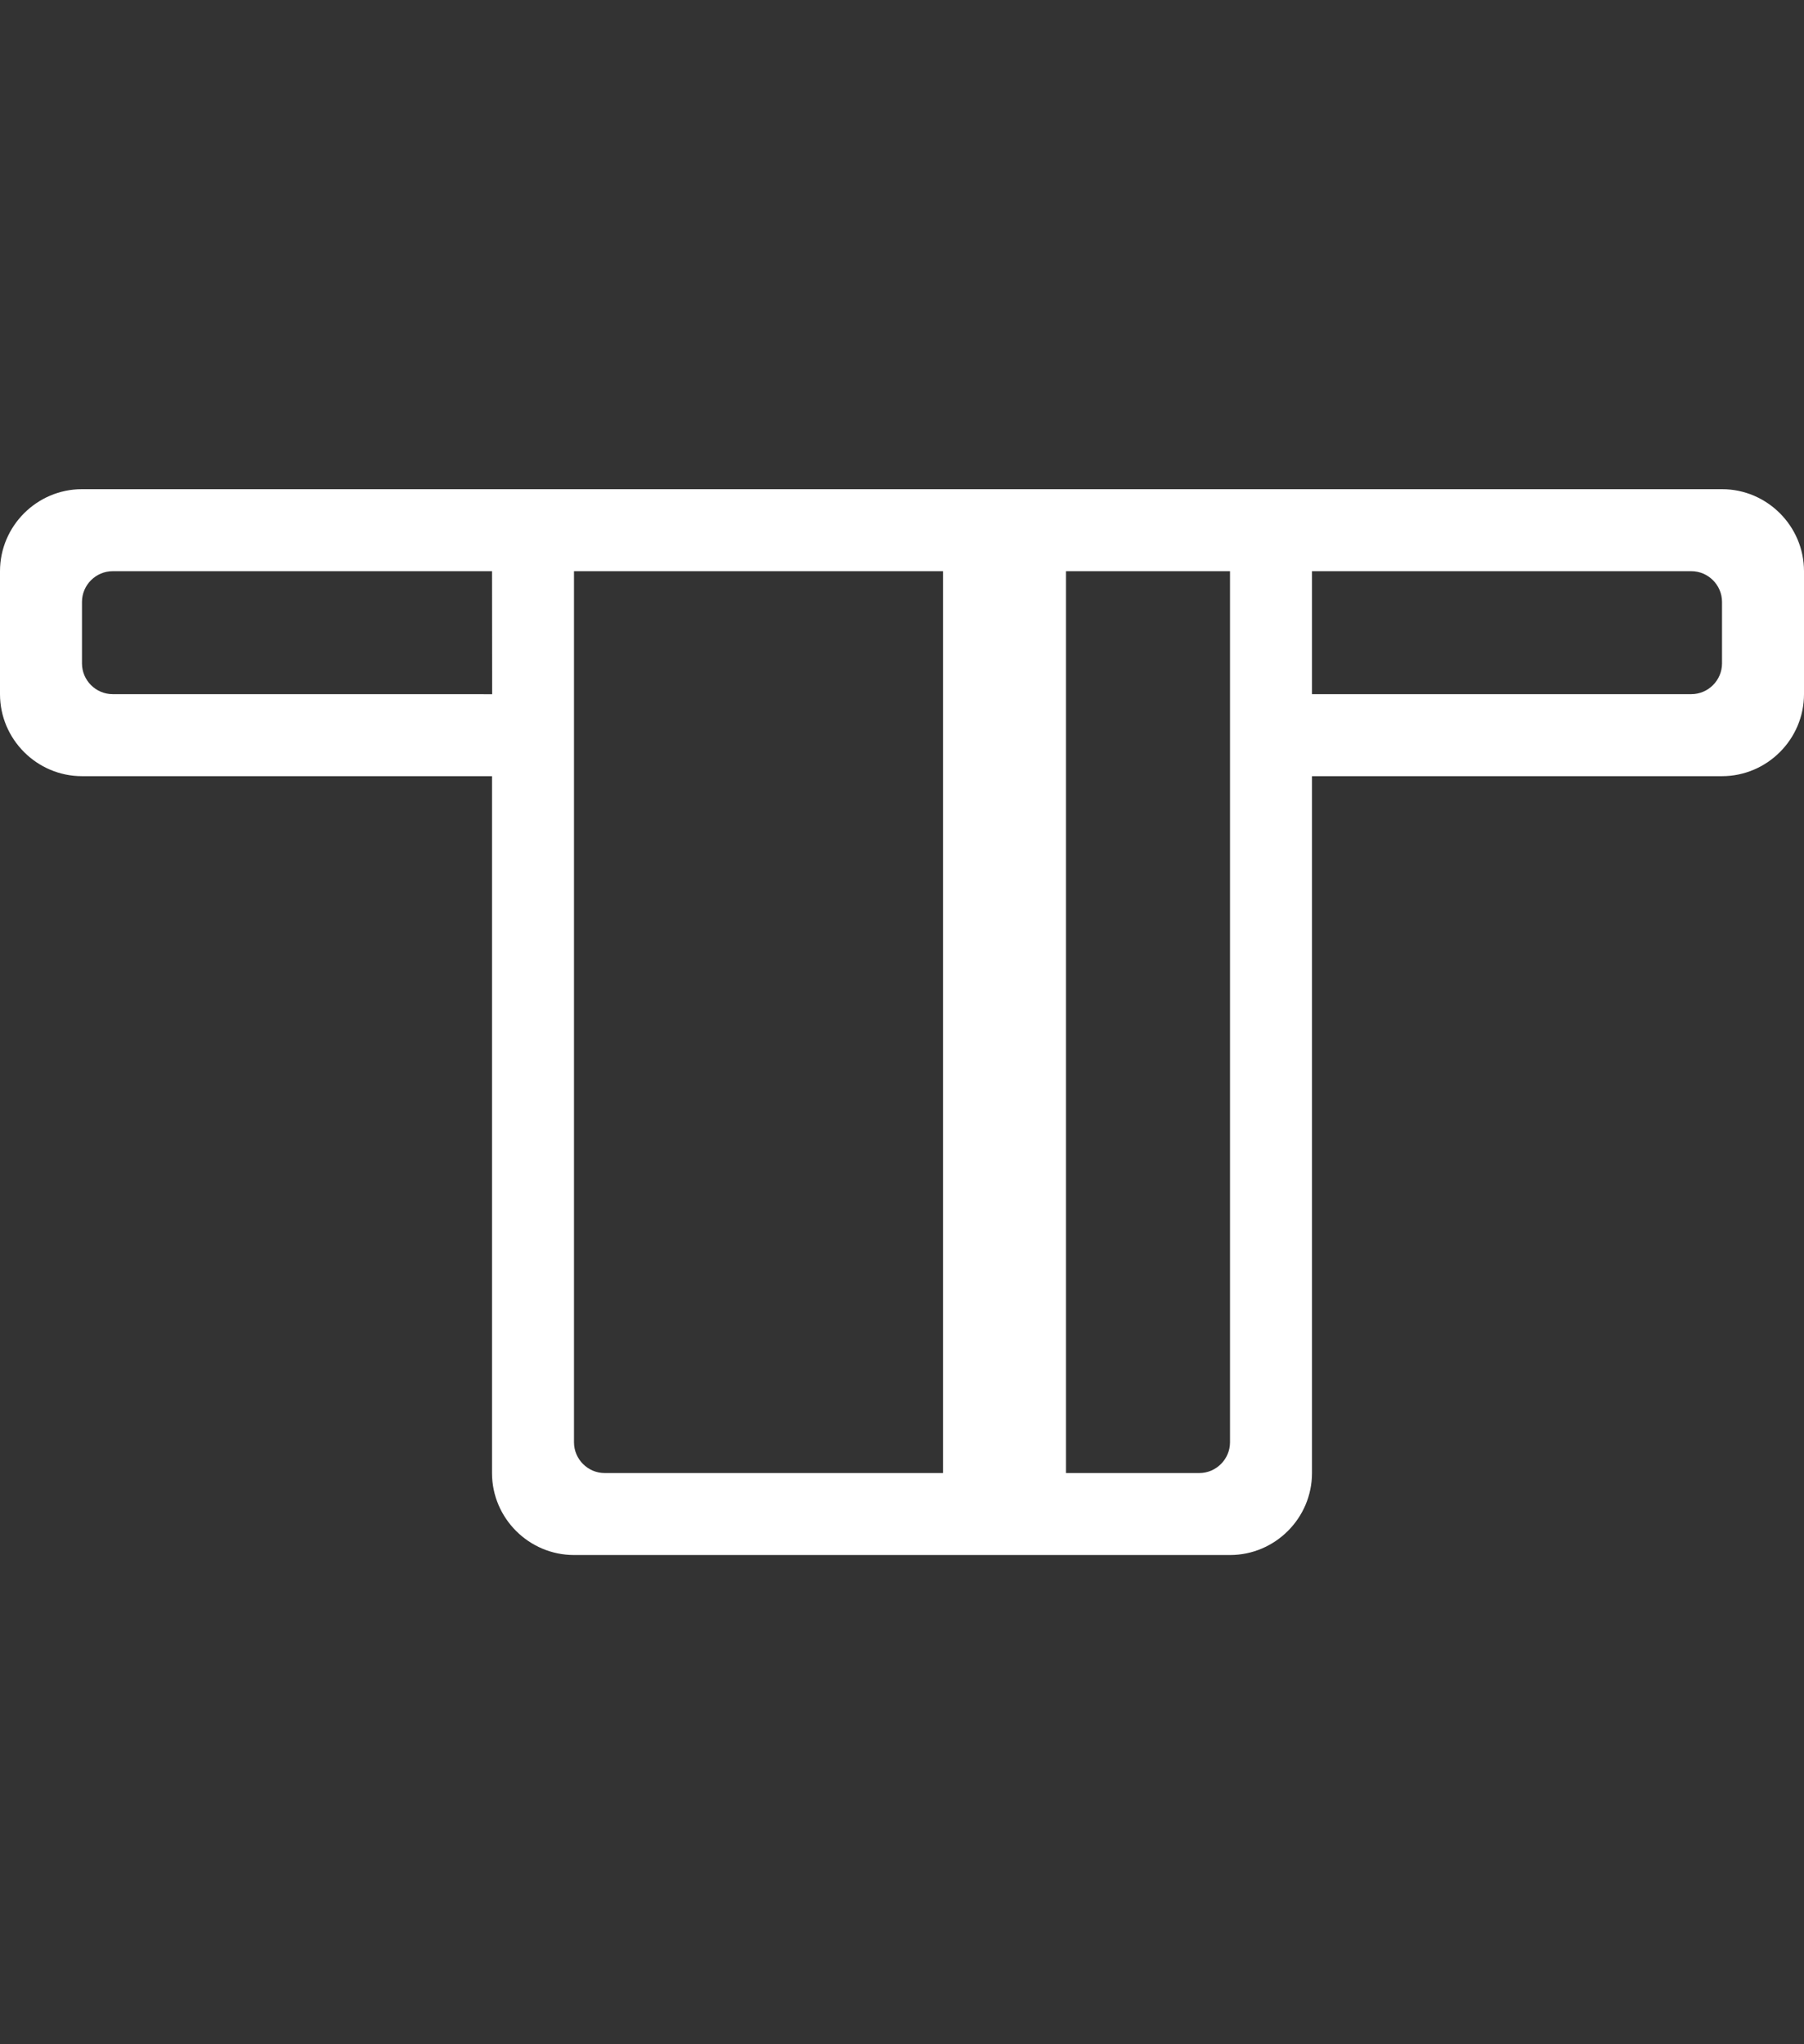 <svg width="45" height="51" viewBox="0 0 45 51" fill="none" xmlns="http://www.w3.org/2000/svg">
<rect x="0" y="0" width="45" height="51" fill="#333333" stroke="none"/>
<path d="M42.955 12.204H33.75H30.682H14.318H11.25H2.045C0.92 12.204 0 13.125 0 14.25V17.318C0 18.443 0.92 19.364 2.045 19.364H12.273V36.75C12.273 37.875 13.193 38.795 14.318 38.795H30.682C31.806 38.795 32.727 37.875 32.727 36.75V19.364H42.955C44.079 19.364 45 18.443 45 17.318V14.25C45 13.125 44.079 12.204 42.955 12.204ZM12.276 17.319L2.812 17.318C2.391 17.318 2.045 16.973 2.045 16.551V15.017C2.045 14.595 2.391 14.25 2.812 14.25H12.273L12.276 17.319ZM23.523 36.75H15.085C14.663 36.75 14.318 36.404 14.318 35.983V14.25H23.523V36.75ZM30.682 35.983C30.682 36.404 30.336 36.75 29.915 36.75H26.591V14.25H30.682V35.983ZM42.955 16.551C42.955 16.973 42.609 17.318 42.188 17.318H32.727V14.25H42.188C42.609 14.25 42.955 14.595 42.955 15.017V16.551Z" fill="white"/>
</svg>
